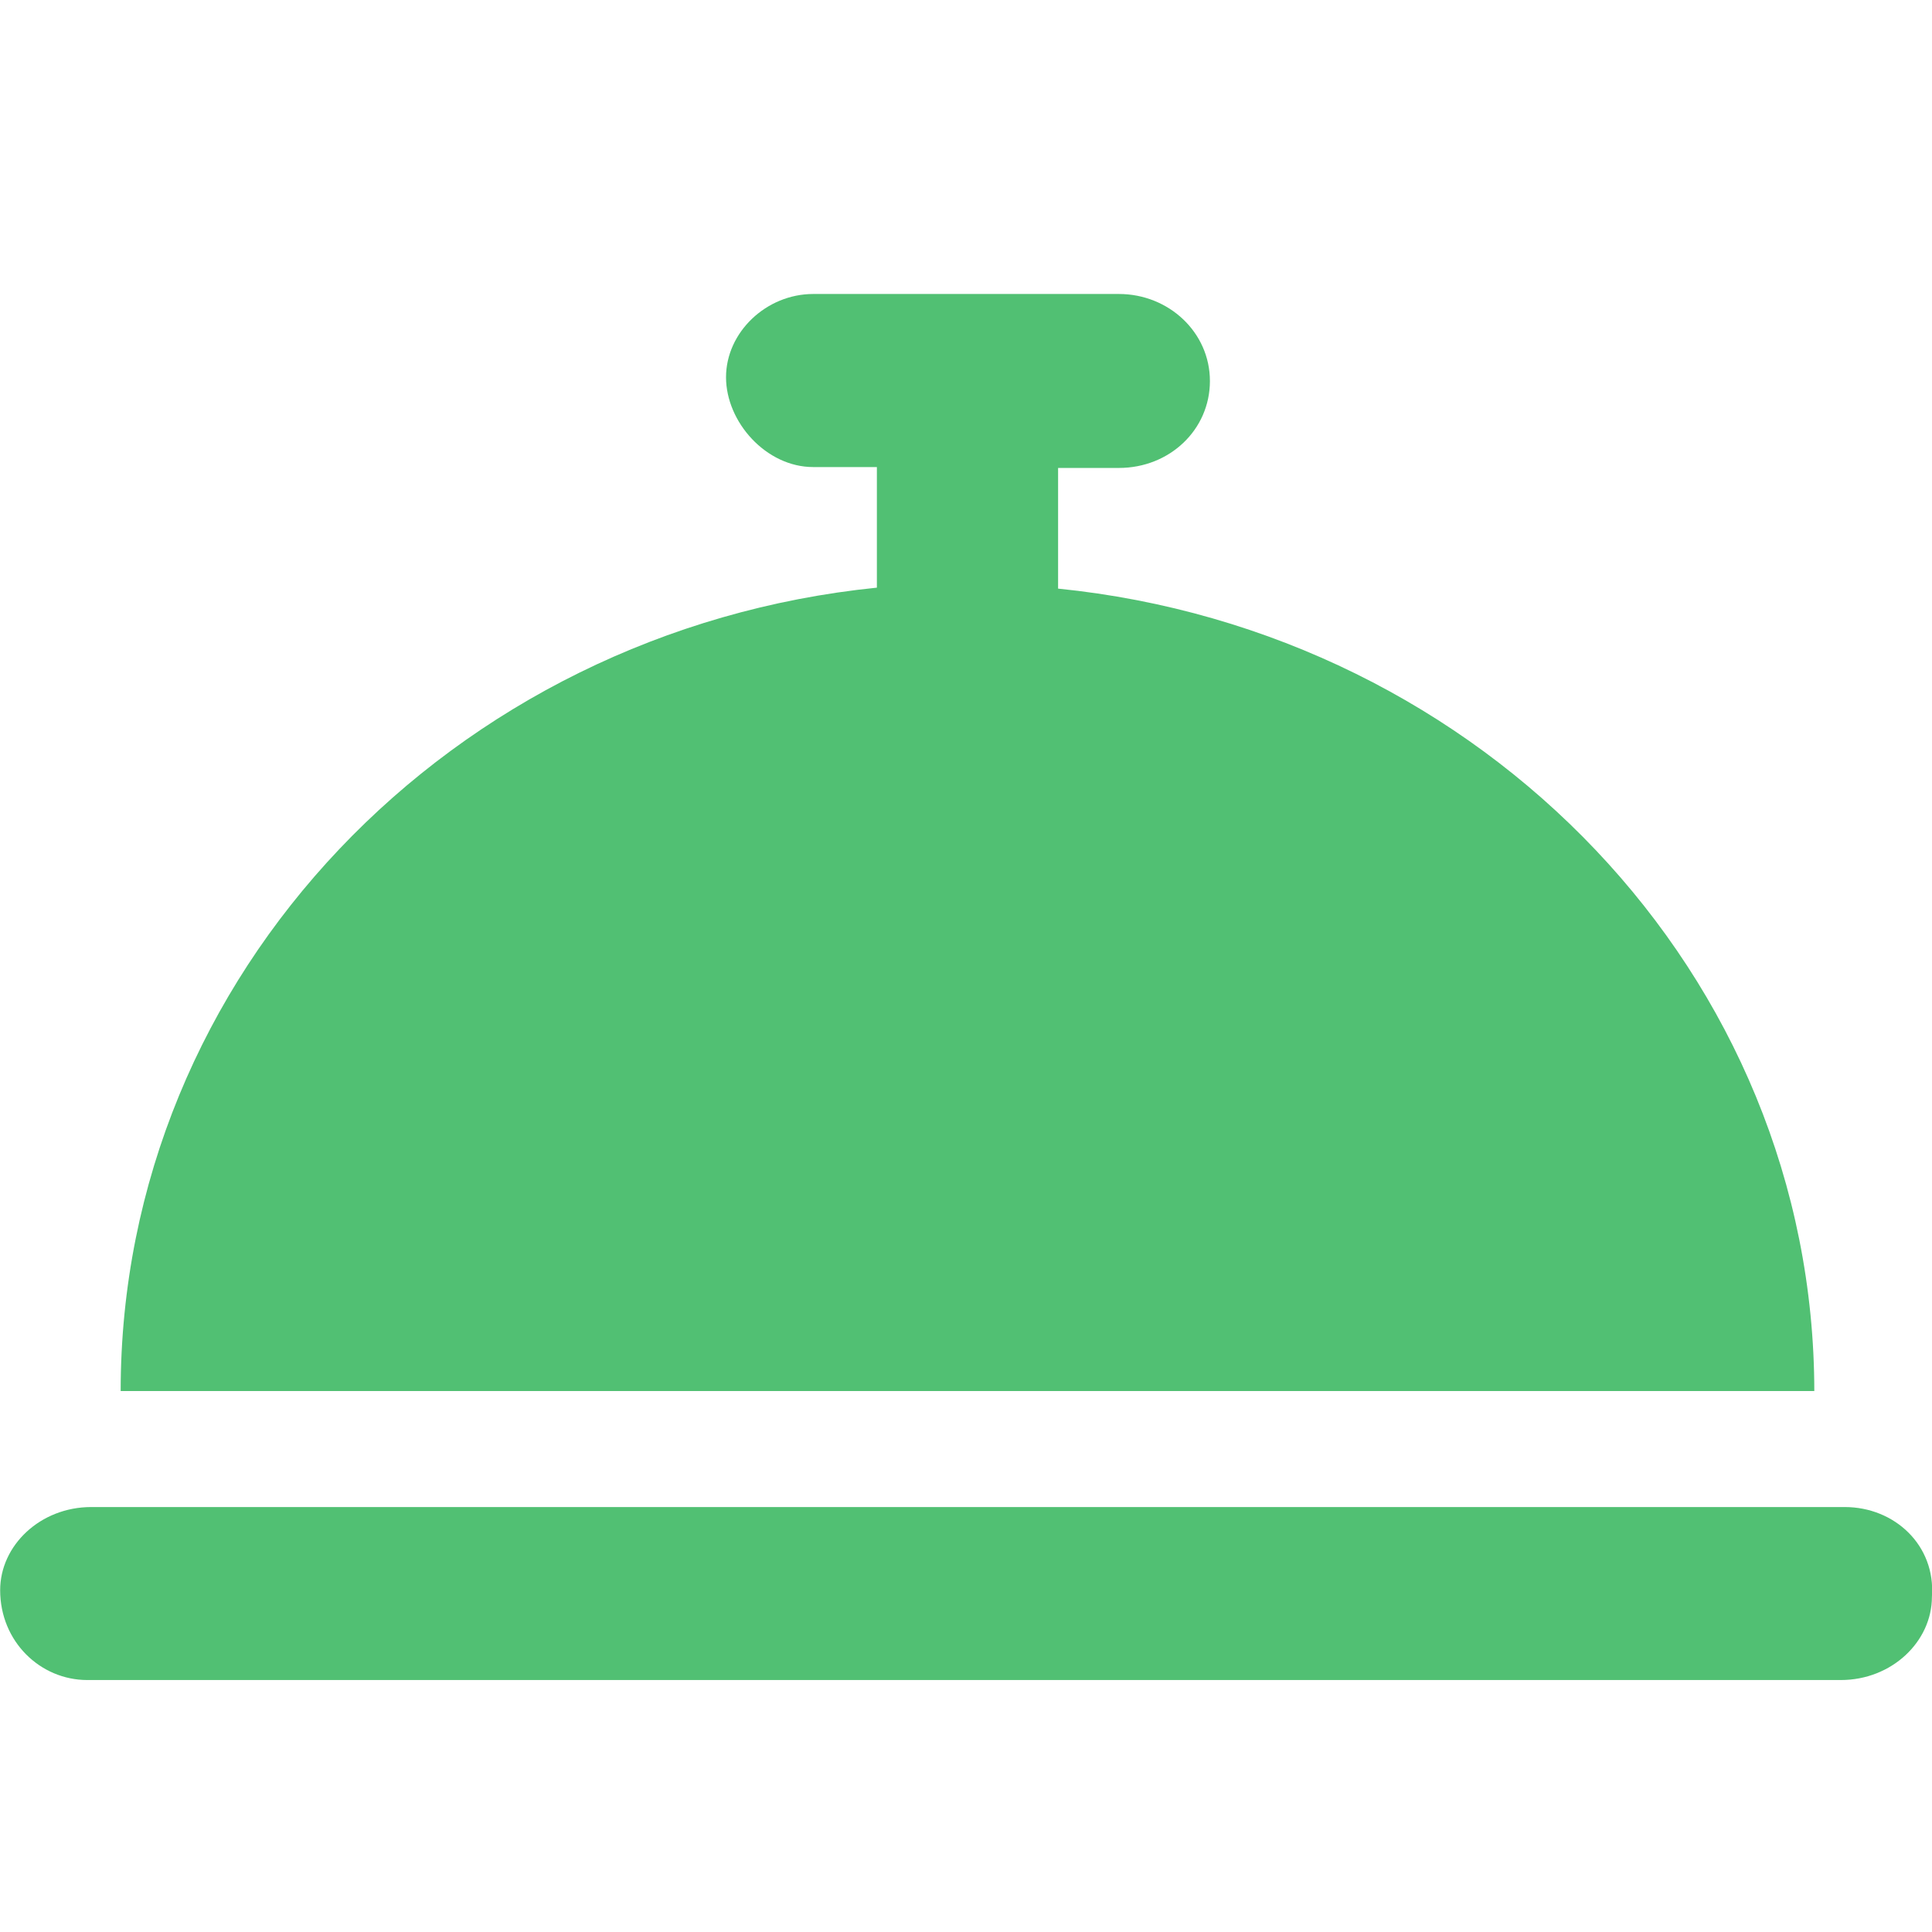 <svg width="24" height="24" viewBox="0 0 24 24" fill="none" xmlns="http://www.w3.org/2000/svg">
	<g clip-path="url(#clip0_459_15386)">
		<path
			d="M23.999 19.836C23.999 20.393 23.5 20.87 22.867 20.87H1.085C0.501 20.87 0.002 20.393 0.002 19.754C0.002 19.197 0.501 18.721 1.134 18.721H22.916C23.536 18.721 24.047 19.197 23.999 19.836ZM22.538 17.28H1.499C1.499 12.098 5.612 7.835 10.893 7.3V5.802H10.102C9.518 5.802 9.019 5.244 9.019 4.686C9.019 4.129 9.518 3.652 10.102 3.652H13.899C14.519 3.652 15.03 4.129 15.03 4.733C15.03 5.337 14.531 5.813 13.899 5.813H13.144V7.312C18.425 7.846 22.538 12.11 22.538 17.291V17.28Z"
			fill="#51C073" />
	</g>
	<defs>
		<clipPath id="clip0_459_15386">
			<rect width="24" height="24" fill="white" />
		</clipPath>
	</defs>
</svg>